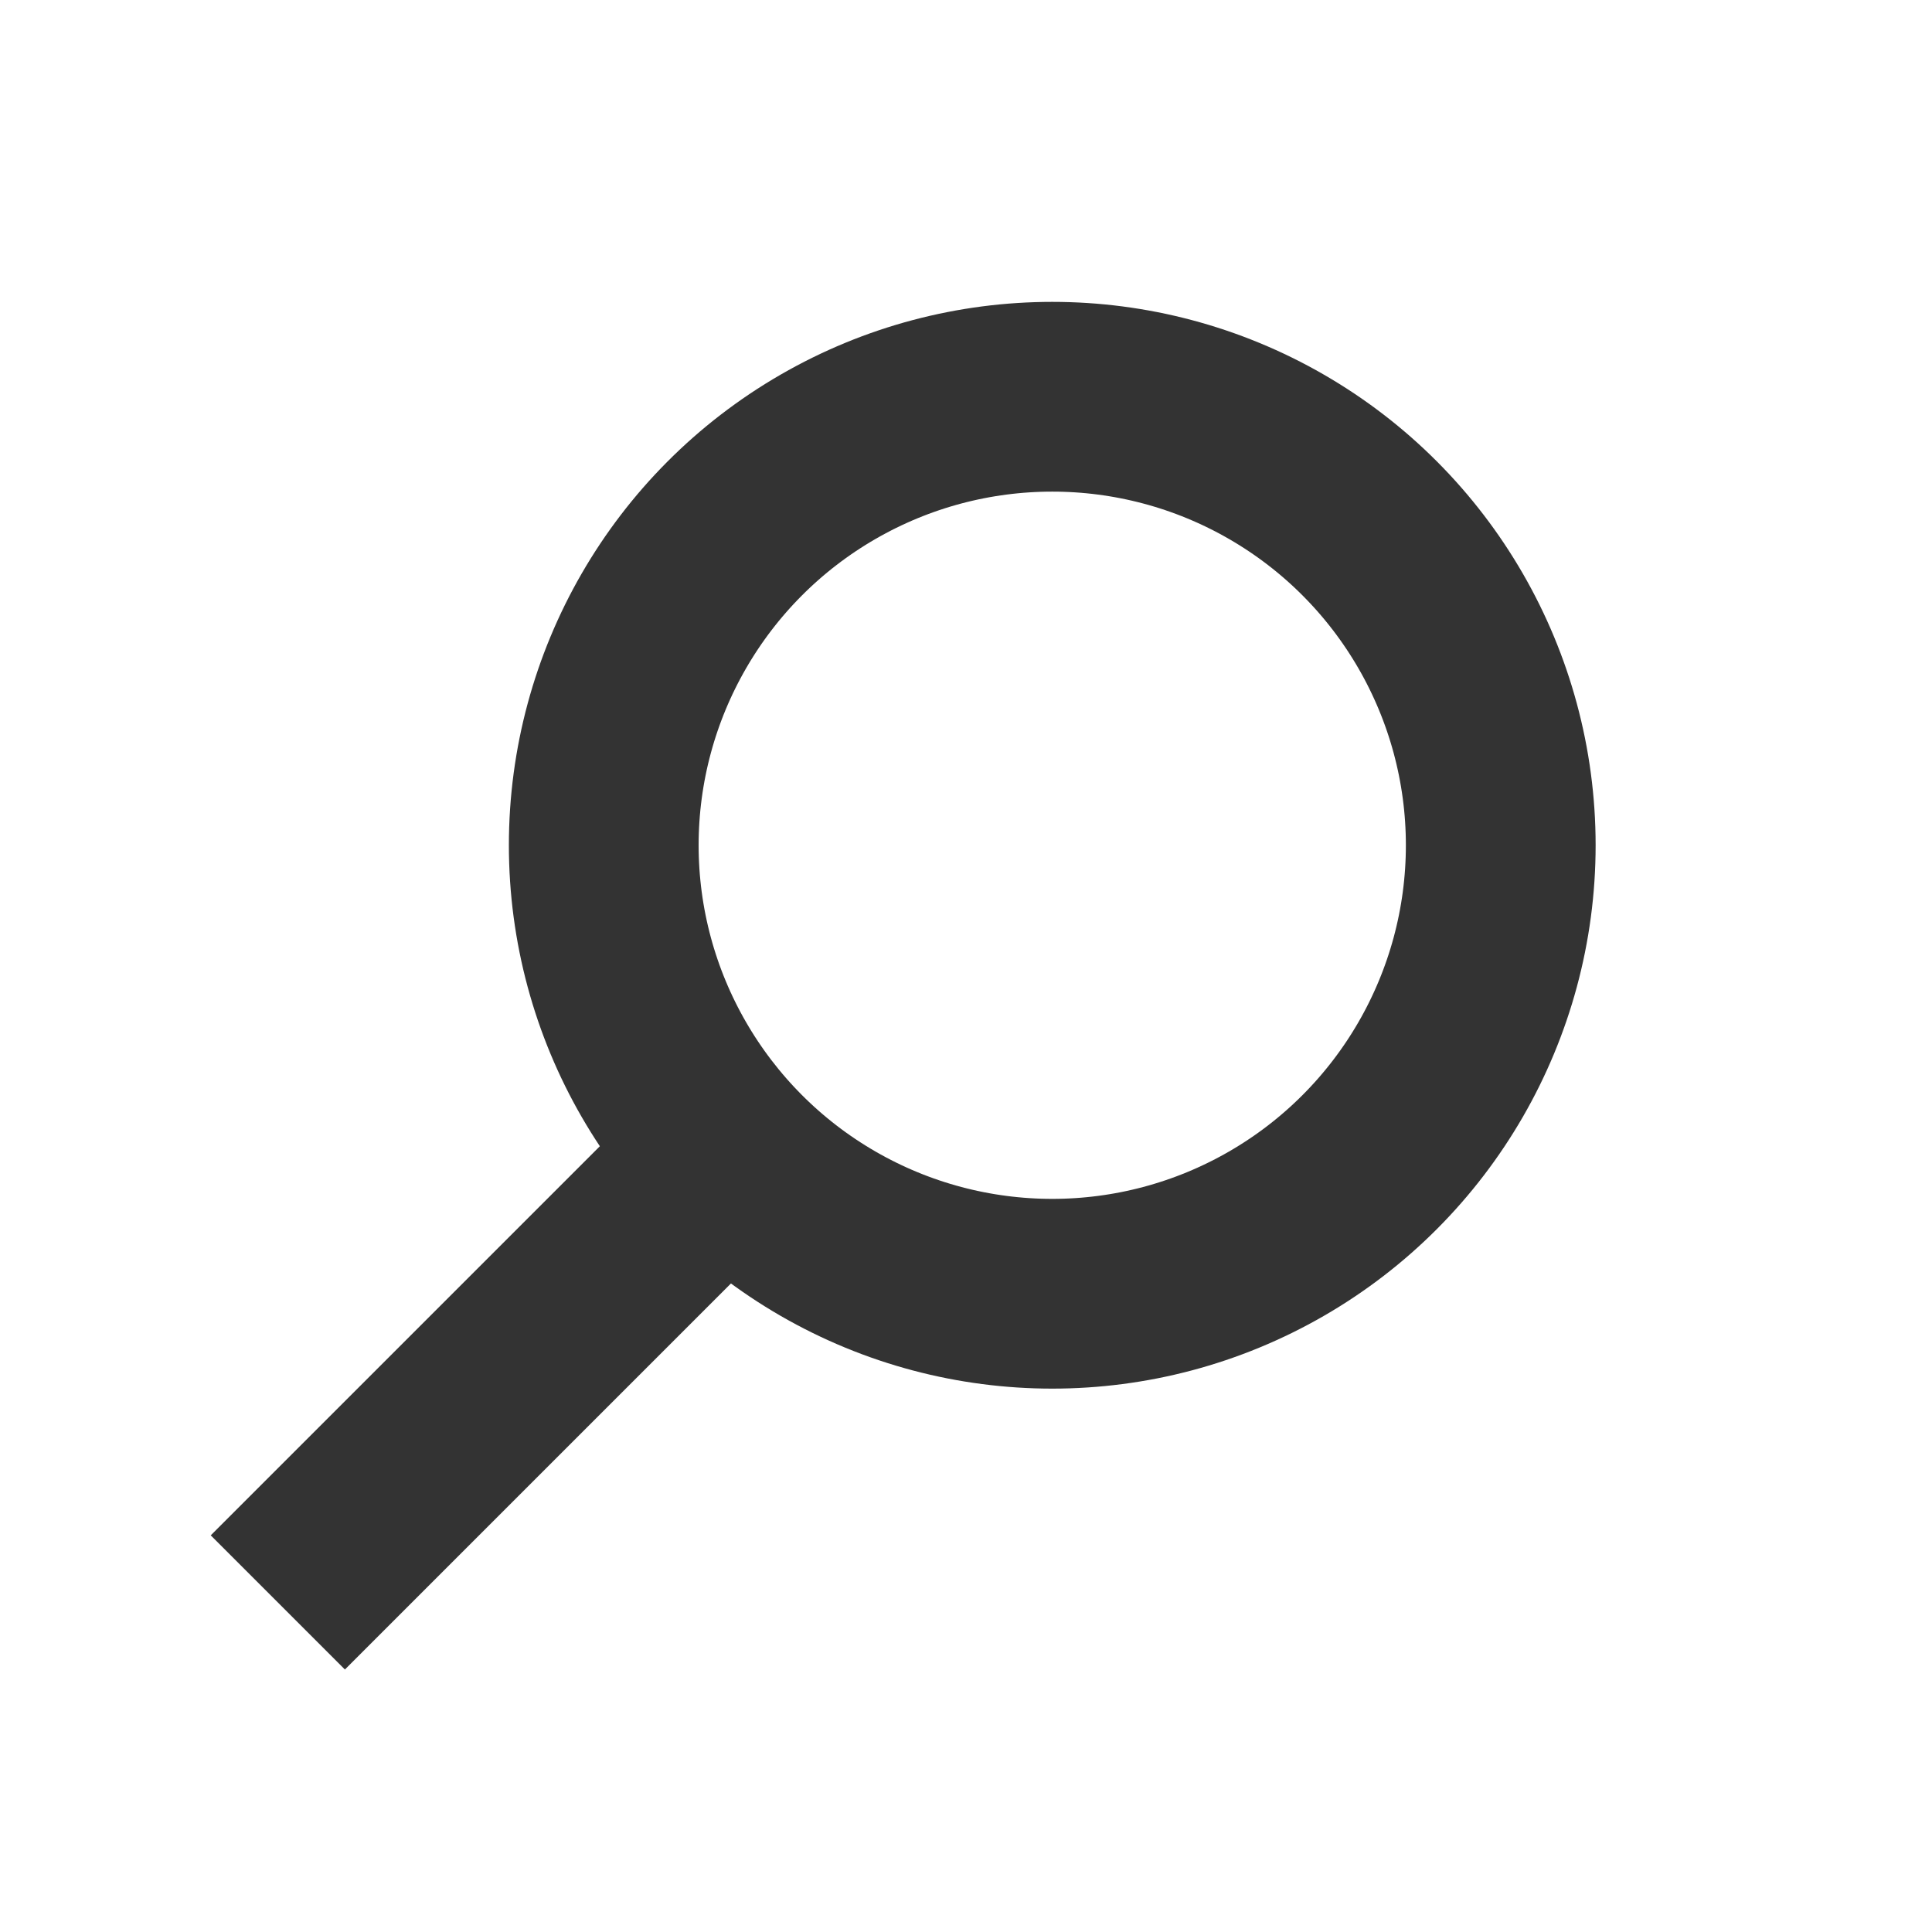 <?xml version="1.0" encoding="UTF-8" standalone="no"?>
<svg width="112px" height="112px" viewBox="0 0 112 112" version="1.1" xmlns="http://www.w3.org/2000/svg" xmlns:xlink="http://www.w3.org/1999/xlink" xmlns:sketch="http://www.bohemiancoding.com/sketch/ns">
    <!-- Generator: Sketch 3.0.1 (7597) - http://www.bohemiancoding.com/sketch -->
    <title>Artboard 1</title>
    <description>Created with Sketch.</description>
    <defs></defs>
    <g id="Page-1" stroke="none" stroke-width="1" fill="none" fill-rule="evenodd" sketch:type="MSPage">
        <g id="Artboard-1" sketch:type="MSArtboardGroup" stroke="#333333" stroke-width="11">
            <g id="Line-+-Oval-1" sketch:type="MSLayerGroup" transform="translate(19, 23)">
                <path d="M0.995,66.005 L23.006,43.994" id="Line" stroke-linecap="square" sketch:type="MSShapeGroup"></path>
                <circle id="Oval-1" sketch:type="MSShapeGroup" cx="42" cy="26" r="26"></circle>
            </g>
        </g>
    </g>
</svg>
